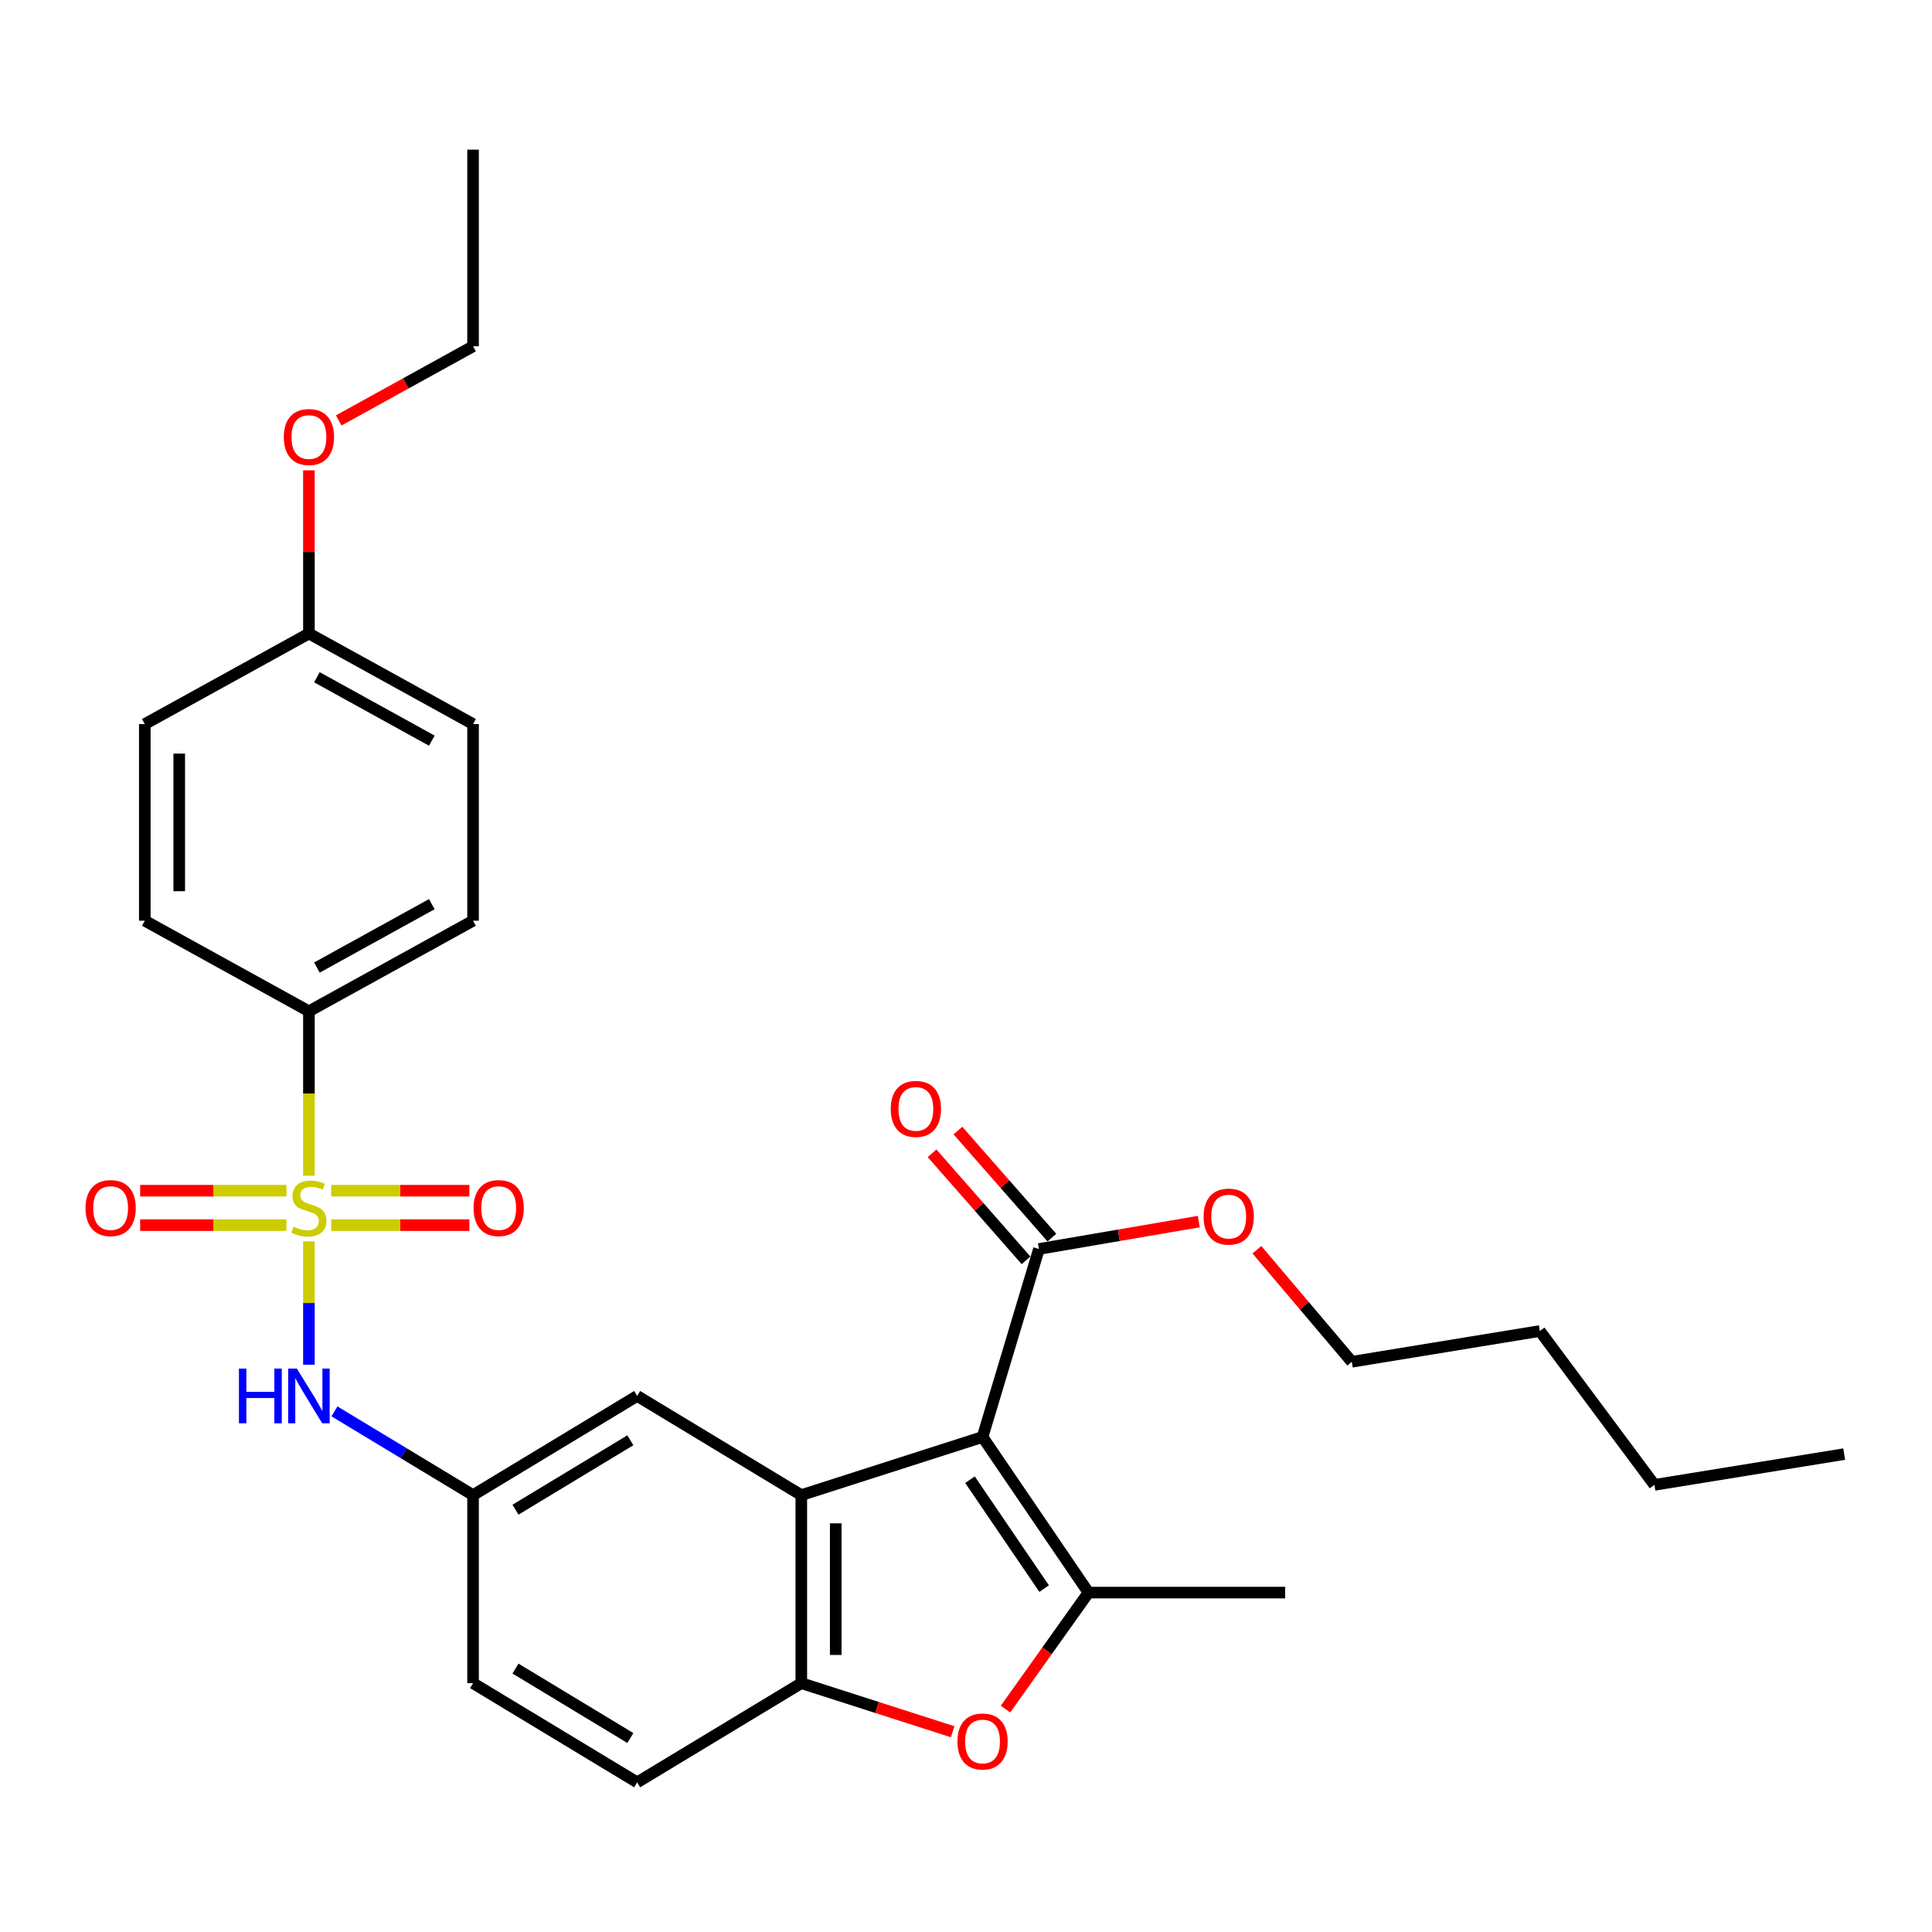 <?xml version='1.0' encoding='iso-8859-1'?>
<svg version='1.1' baseProfile='full'
              xmlns='http://www.w3.org/2000/svg'
                      xmlns:rdkit='http://www.rdkit.org/xml'
                      xmlns:xlink='http://www.w3.org/1999/xlink'
                  xml:space='preserve'
width='1000px' height='1000px' viewBox='0 0 1000 1000'>
<!-- END OF HEADER -->
<rect style='opacity:1.0;fill:#FFFFFF;stroke:none' width='1000' height='1000' x='0' y='0'> </rect>
<path class='bond-1' d='M 508.561,743.781 L 563.403,824.322' style='fill:none;fill-rule:evenodd;stroke:#000000;stroke-width:6px;stroke-linecap:butt;stroke-linejoin:miter;stroke-opacity:1' />
<path class='bond-1' d='M 502.059,765.891 L 540.449,822.269' style='fill:none;fill-rule:evenodd;stroke:#000000;stroke-width:6px;stroke-linecap:butt;stroke-linejoin:miter;stroke-opacity:1' />
<path class='bond-2' d='M 508.561,743.781 L 414.755,773.875' style='fill:none;fill-rule:evenodd;stroke:#000000;stroke-width:6px;stroke-linecap:butt;stroke-linejoin:miter;stroke-opacity:1' />
<path class='bond-5' d='M 508.561,743.781 L 537.764,646.47' style='fill:none;fill-rule:evenodd;stroke:#000000;stroke-width:6px;stroke-linecap:butt;stroke-linejoin:miter;stroke-opacity:1' />
<path class='bond-0' d='M 159.897,642.53 L 159.897,674.453' style='fill:none;fill-rule:evenodd;stroke:#CCCC00;stroke-width:6px;stroke-linecap:butt;stroke-linejoin:miter;stroke-opacity:1' />
<path class='bond-0' d='M 159.897,674.453 L 159.897,706.377' style='fill:none;fill-rule:evenodd;stroke:#0000FF;stroke-width:6px;stroke-linecap:butt;stroke-linejoin:miter;stroke-opacity:1' />
<path class='bond-7' d='M 159.897,608.552 L 159.897,565.997' style='fill:none;fill-rule:evenodd;stroke:#CCCC00;stroke-width:6px;stroke-linecap:butt;stroke-linejoin:miter;stroke-opacity:1' />
<path class='bond-7' d='M 159.897,565.997 L 159.897,523.442' style='fill:none;fill-rule:evenodd;stroke:#000000;stroke-width:6px;stroke-linecap:butt;stroke-linejoin:miter;stroke-opacity:1' />
<path class='bond-8' d='M 148.251,616.307 L 110.398,616.307' style='fill:none;fill-rule:evenodd;stroke:#CCCC00;stroke-width:6px;stroke-linecap:butt;stroke-linejoin:miter;stroke-opacity:1' />
<path class='bond-8' d='M 110.398,616.307 L 72.545,616.307' style='fill:none;fill-rule:evenodd;stroke:#FF0000;stroke-width:6px;stroke-linecap:butt;stroke-linejoin:miter;stroke-opacity:1' />
<path class='bond-8' d='M 148.251,634.126 L 110.398,634.126' style='fill:none;fill-rule:evenodd;stroke:#CCCC00;stroke-width:6px;stroke-linecap:butt;stroke-linejoin:miter;stroke-opacity:1' />
<path class='bond-8' d='M 110.398,634.126 L 72.545,634.126' style='fill:none;fill-rule:evenodd;stroke:#FF0000;stroke-width:6px;stroke-linecap:butt;stroke-linejoin:miter;stroke-opacity:1' />
<path class='bond-9' d='M 171.433,634.126 L 207.192,634.126' style='fill:none;fill-rule:evenodd;stroke:#CCCC00;stroke-width:6px;stroke-linecap:butt;stroke-linejoin:miter;stroke-opacity:1' />
<path class='bond-9' d='M 207.192,634.126 L 242.951,634.126' style='fill:none;fill-rule:evenodd;stroke:#FF0000;stroke-width:6px;stroke-linecap:butt;stroke-linejoin:miter;stroke-opacity:1' />
<path class='bond-9' d='M 171.433,616.307 L 207.192,616.307' style='fill:none;fill-rule:evenodd;stroke:#CCCC00;stroke-width:6px;stroke-linecap:butt;stroke-linejoin:miter;stroke-opacity:1' />
<path class='bond-9' d='M 207.192,616.307 L 242.951,616.307' style='fill:none;fill-rule:evenodd;stroke:#FF0000;stroke-width:6px;stroke-linecap:butt;stroke-linejoin:miter;stroke-opacity:1' />
<path class='bond-3' d='M 563.403,824.322 L 541.924,854.474' style='fill:none;fill-rule:evenodd;stroke:#000000;stroke-width:6px;stroke-linecap:butt;stroke-linejoin:miter;stroke-opacity:1' />
<path class='bond-3' d='M 541.924,854.474 L 520.445,884.626' style='fill:none;fill-rule:evenodd;stroke:#FF0000;stroke-width:6px;stroke-linecap:butt;stroke-linejoin:miter;stroke-opacity:1' />
<path class='bond-18' d='M 563.403,824.322 L 665.188,824.322' style='fill:none;fill-rule:evenodd;stroke:#000000;stroke-width:6px;stroke-linecap:butt;stroke-linejoin:miter;stroke-opacity:1' />
<path class='bond-4' d='M 414.755,773.875 L 414.755,871.205' style='fill:none;fill-rule:evenodd;stroke:#000000;stroke-width:6px;stroke-linecap:butt;stroke-linejoin:miter;stroke-opacity:1' />
<path class='bond-4' d='M 432.574,788.474 L 432.574,856.605' style='fill:none;fill-rule:evenodd;stroke:#000000;stroke-width:6px;stroke-linecap:butt;stroke-linejoin:miter;stroke-opacity:1' />
<path class='bond-10' d='M 414.755,773.875 L 329.799,722.537' style='fill:none;fill-rule:evenodd;stroke:#000000;stroke-width:6px;stroke-linecap:butt;stroke-linejoin:miter;stroke-opacity:1' />
<path class='bond-29' d='M 493.098,896.346 L 453.927,883.776' style='fill:none;fill-rule:evenodd;stroke:#FF0000;stroke-width:6px;stroke-linecap:butt;stroke-linejoin:miter;stroke-opacity:1' />
<path class='bond-29' d='M 453.927,883.776 L 414.755,871.205' style='fill:none;fill-rule:evenodd;stroke:#000000;stroke-width:6px;stroke-linecap:butt;stroke-linejoin:miter;stroke-opacity:1' />
<path class='bond-13' d='M 414.755,871.205 L 329.799,922.543' style='fill:none;fill-rule:evenodd;stroke:#000000;stroke-width:6px;stroke-linecap:butt;stroke-linejoin:miter;stroke-opacity:1' />
<path class='bond-12' d='M 544.46,640.593 L 520.142,612.889' style='fill:none;fill-rule:evenodd;stroke:#000000;stroke-width:6px;stroke-linecap:butt;stroke-linejoin:miter;stroke-opacity:1' />
<path class='bond-12' d='M 520.142,612.889 L 495.823,585.186' style='fill:none;fill-rule:evenodd;stroke:#FF0000;stroke-width:6px;stroke-linecap:butt;stroke-linejoin:miter;stroke-opacity:1' />
<path class='bond-12' d='M 531.068,652.348 L 506.75,624.644' style='fill:none;fill-rule:evenodd;stroke:#000000;stroke-width:6px;stroke-linecap:butt;stroke-linejoin:miter;stroke-opacity:1' />
<path class='bond-12' d='M 506.75,624.644 L 482.432,596.94' style='fill:none;fill-rule:evenodd;stroke:#FF0000;stroke-width:6px;stroke-linecap:butt;stroke-linejoin:miter;stroke-opacity:1' />
<path class='bond-17' d='M 537.764,646.47 L 579.129,639.379' style='fill:none;fill-rule:evenodd;stroke:#000000;stroke-width:6px;stroke-linecap:butt;stroke-linejoin:miter;stroke-opacity:1' />
<path class='bond-17' d='M 579.129,639.379 L 620.494,632.287' style='fill:none;fill-rule:evenodd;stroke:#FF0000;stroke-width:6px;stroke-linecap:butt;stroke-linejoin:miter;stroke-opacity:1' />
<path class='bond-6' d='M 173.119,730.526 L 208.986,752.201' style='fill:none;fill-rule:evenodd;stroke:#0000FF;stroke-width:6px;stroke-linecap:butt;stroke-linejoin:miter;stroke-opacity:1' />
<path class='bond-6' d='M 208.986,752.201 L 244.853,773.875' style='fill:none;fill-rule:evenodd;stroke:#000000;stroke-width:6px;stroke-linecap:butt;stroke-linejoin:miter;stroke-opacity:1' />
<path class='bond-14' d='M 159.897,523.442 L 244.853,476.558' style='fill:none;fill-rule:evenodd;stroke:#000000;stroke-width:6px;stroke-linecap:butt;stroke-linejoin:miter;stroke-opacity:1' />
<path class='bond-14' d='M 164.031,500.808 L 223.5,467.99' style='fill:none;fill-rule:evenodd;stroke:#000000;stroke-width:6px;stroke-linecap:butt;stroke-linejoin:miter;stroke-opacity:1' />
<path class='bond-15' d='M 159.897,523.442 L 74.951,476.558' style='fill:none;fill-rule:evenodd;stroke:#000000;stroke-width:6px;stroke-linecap:butt;stroke-linejoin:miter;stroke-opacity:1' />
<path class='bond-11' d='M 329.799,722.537 L 244.853,773.875' style='fill:none;fill-rule:evenodd;stroke:#000000;stroke-width:6px;stroke-linecap:butt;stroke-linejoin:miter;stroke-opacity:1' />
<path class='bond-11' d='M 326.274,745.488 L 266.811,781.424' style='fill:none;fill-rule:evenodd;stroke:#000000;stroke-width:6px;stroke-linecap:butt;stroke-linejoin:miter;stroke-opacity:1' />
<path class='bond-16' d='M 244.853,773.875 L 244.853,871.205' style='fill:none;fill-rule:evenodd;stroke:#000000;stroke-width:6px;stroke-linecap:butt;stroke-linejoin:miter;stroke-opacity:1' />
<path class='bond-30' d='M 329.799,922.543 L 244.853,871.205' style='fill:none;fill-rule:evenodd;stroke:#000000;stroke-width:6px;stroke-linecap:butt;stroke-linejoin:miter;stroke-opacity:1' />
<path class='bond-30' d='M 326.274,899.592 L 266.811,863.655' style='fill:none;fill-rule:evenodd;stroke:#000000;stroke-width:6px;stroke-linecap:butt;stroke-linejoin:miter;stroke-opacity:1' />
<path class='bond-21' d='M 244.853,476.558 L 244.853,374.783' style='fill:none;fill-rule:evenodd;stroke:#000000;stroke-width:6px;stroke-linecap:butt;stroke-linejoin:miter;stroke-opacity:1' />
<path class='bond-20' d='M 74.951,476.558 L 74.951,374.783' style='fill:none;fill-rule:evenodd;stroke:#000000;stroke-width:6px;stroke-linecap:butt;stroke-linejoin:miter;stroke-opacity:1' />
<path class='bond-20' d='M 92.77,461.292 L 92.77,390.05' style='fill:none;fill-rule:evenodd;stroke:#000000;stroke-width:6px;stroke-linecap:butt;stroke-linejoin:miter;stroke-opacity:1' />
<path class='bond-23' d='M 650.571,646.856 L 675.129,675.856' style='fill:none;fill-rule:evenodd;stroke:#FF0000;stroke-width:6px;stroke-linecap:butt;stroke-linejoin:miter;stroke-opacity:1' />
<path class='bond-23' d='M 675.129,675.856 L 699.687,704.857' style='fill:none;fill-rule:evenodd;stroke:#000000;stroke-width:6px;stroke-linecap:butt;stroke-linejoin:miter;stroke-opacity:1' />
<path class='bond-19' d='M 159.897,327.91 L 74.951,374.783' style='fill:none;fill-rule:evenodd;stroke:#000000;stroke-width:6px;stroke-linecap:butt;stroke-linejoin:miter;stroke-opacity:1' />
<path class='bond-22' d='M 159.897,327.91 L 159.897,285.67' style='fill:none;fill-rule:evenodd;stroke:#000000;stroke-width:6px;stroke-linecap:butt;stroke-linejoin:miter;stroke-opacity:1' />
<path class='bond-22' d='M 159.897,285.67 L 159.897,243.43' style='fill:none;fill-rule:evenodd;stroke:#FF0000;stroke-width:6px;stroke-linecap:butt;stroke-linejoin:miter;stroke-opacity:1' />
<path class='bond-31' d='M 159.897,327.91 L 244.853,374.783' style='fill:none;fill-rule:evenodd;stroke:#000000;stroke-width:6px;stroke-linecap:butt;stroke-linejoin:miter;stroke-opacity:1' />
<path class='bond-31' d='M 164.032,350.543 L 223.502,383.354' style='fill:none;fill-rule:evenodd;stroke:#000000;stroke-width:6px;stroke-linecap:butt;stroke-linejoin:miter;stroke-opacity:1' />
<path class='bond-24' d='M 175.323,217.613 L 210.088,198.427' style='fill:none;fill-rule:evenodd;stroke:#FF0000;stroke-width:6px;stroke-linecap:butt;stroke-linejoin:miter;stroke-opacity:1' />
<path class='bond-24' d='M 210.088,198.427 L 244.853,179.242' style='fill:none;fill-rule:evenodd;stroke:#000000;stroke-width:6px;stroke-linecap:butt;stroke-linejoin:miter;stroke-opacity:1' />
<path class='bond-25' d='M 699.687,704.857 L 797.018,688.929' style='fill:none;fill-rule:evenodd;stroke:#000000;stroke-width:6px;stroke-linecap:butt;stroke-linejoin:miter;stroke-opacity:1' />
<path class='bond-27' d='M 244.853,179.242 L 244.853,77.457' style='fill:none;fill-rule:evenodd;stroke:#000000;stroke-width:6px;stroke-linecap:butt;stroke-linejoin:miter;stroke-opacity:1' />
<path class='bond-26' d='M 797.018,688.929 L 856.324,768.569' style='fill:none;fill-rule:evenodd;stroke:#000000;stroke-width:6px;stroke-linecap:butt;stroke-linejoin:miter;stroke-opacity:1' />
<path class='bond-28' d='M 856.324,768.569 L 954.545,752.641' style='fill:none;fill-rule:evenodd;stroke:#000000;stroke-width:6px;stroke-linecap:butt;stroke-linejoin:miter;stroke-opacity:1' />
<path  class='atom-1' d='M 151.897 634.937
Q 152.217 635.057, 153.537 635.617
Q 154.857 636.177, 156.297 636.537
Q 157.777 636.857, 159.217 636.857
Q 161.897 636.857, 163.457 635.577
Q 165.017 634.257, 165.017 631.977
Q 165.017 630.417, 164.217 629.457
Q 163.457 628.497, 162.257 627.977
Q 161.057 627.457, 159.057 626.857
Q 156.537 626.097, 155.017 625.377
Q 153.537 624.657, 152.457 623.137
Q 151.417 621.617, 151.417 619.057
Q 151.417 615.497, 153.817 613.297
Q 156.257 611.097, 161.057 611.097
Q 164.337 611.097, 168.057 612.657
L 167.137 615.737
Q 163.737 614.337, 161.177 614.337
Q 158.417 614.337, 156.897 615.497
Q 155.377 616.617, 155.417 618.577
Q 155.417 620.097, 156.177 621.017
Q 156.977 621.937, 158.097 622.457
Q 159.257 622.977, 161.177 623.577
Q 163.737 624.377, 165.257 625.177
Q 166.777 625.977, 167.857 627.617
Q 168.977 629.217, 168.977 631.977
Q 168.977 635.897, 166.337 638.017
Q 163.737 640.097, 159.377 640.097
Q 156.857 640.097, 154.937 639.537
Q 153.057 639.017, 150.817 638.097
L 151.897 634.937
' fill='#CCCC00'/>
<path  class='atom-4' d='M 495.561 901.389
Q 495.561 894.589, 498.921 890.789
Q 502.281 886.989, 508.561 886.989
Q 514.841 886.989, 518.201 890.789
Q 521.561 894.589, 521.561 901.389
Q 521.561 908.269, 518.161 912.189
Q 514.761 916.069, 508.561 916.069
Q 502.321 916.069, 498.921 912.189
Q 495.561 908.309, 495.561 901.389
M 508.561 912.869
Q 512.881 912.869, 515.201 909.989
Q 517.561 907.069, 517.561 901.389
Q 517.561 895.829, 515.201 893.029
Q 512.881 890.189, 508.561 890.189
Q 504.241 890.189, 501.881 892.989
Q 499.561 895.789, 499.561 901.389
Q 499.561 907.109, 501.881 909.989
Q 504.241 912.869, 508.561 912.869
' fill='#FF0000'/>
<path  class='atom-7' d='M 123.677 708.377
L 127.517 708.377
L 127.517 720.417
L 141.997 720.417
L 141.997 708.377
L 145.837 708.377
L 145.837 736.697
L 141.997 736.697
L 141.997 723.617
L 127.517 723.617
L 127.517 736.697
L 123.677 736.697
L 123.677 708.377
' fill='#0000FF'/>
<path  class='atom-7' d='M 153.637 708.377
L 162.917 723.377
Q 163.837 724.857, 165.317 727.537
Q 166.797 730.217, 166.877 730.377
L 166.877 708.377
L 170.637 708.377
L 170.637 736.697
L 166.757 736.697
L 156.797 720.297
Q 155.637 718.377, 154.397 716.177
Q 153.197 713.977, 152.837 713.297
L 152.837 736.697
L 149.157 736.697
L 149.157 708.377
L 153.637 708.377
' fill='#0000FF'/>
<path  class='atom-9' d='M 44.271 625.297
Q 44.271 618.497, 47.631 614.697
Q 50.991 610.897, 57.271 610.897
Q 63.551 610.897, 66.911 614.697
Q 70.271 618.497, 70.271 625.297
Q 70.271 632.177, 66.871 636.097
Q 63.471 639.977, 57.271 639.977
Q 51.031 639.977, 47.631 636.097
Q 44.271 632.217, 44.271 625.297
M 57.271 636.777
Q 61.591 636.777, 63.911 633.897
Q 66.271 630.977, 66.271 625.297
Q 66.271 619.737, 63.911 616.937
Q 61.591 614.097, 57.271 614.097
Q 52.951 614.097, 50.591 616.897
Q 48.271 619.697, 48.271 625.297
Q 48.271 631.017, 50.591 633.897
Q 52.951 636.777, 57.271 636.777
' fill='#FF0000'/>
<path  class='atom-10' d='M 245.118 625.297
Q 245.118 618.497, 248.478 614.697
Q 251.838 610.897, 258.118 610.897
Q 264.398 610.897, 267.758 614.697
Q 271.118 618.497, 271.118 625.297
Q 271.118 632.177, 267.718 636.097
Q 264.318 639.977, 258.118 639.977
Q 251.878 639.977, 248.478 636.097
Q 245.118 632.217, 245.118 625.297
M 258.118 636.777
Q 262.438 636.777, 264.758 633.897
Q 267.118 630.977, 267.118 625.297
Q 267.118 619.737, 264.758 616.937
Q 262.438 614.097, 258.118 614.097
Q 253.798 614.097, 251.438 616.897
Q 249.118 619.697, 249.118 625.297
Q 249.118 631.017, 251.438 633.897
Q 253.798 636.777, 258.118 636.777
' fill='#FF0000'/>
<path  class='atom-13' d='M 461.052 573.969
Q 461.052 567.169, 464.412 563.369
Q 467.772 559.569, 474.052 559.569
Q 480.332 559.569, 483.692 563.369
Q 487.052 567.169, 487.052 573.969
Q 487.052 580.849, 483.652 584.769
Q 480.252 588.649, 474.052 588.649
Q 467.812 588.649, 464.412 584.769
Q 461.052 580.889, 461.052 573.969
M 474.052 585.449
Q 478.372 585.449, 480.692 582.569
Q 483.052 579.649, 483.052 573.969
Q 483.052 568.409, 480.692 565.609
Q 478.372 562.769, 474.052 562.769
Q 469.732 562.769, 467.372 565.569
Q 465.052 568.369, 465.052 573.969
Q 465.052 579.689, 467.372 582.569
Q 469.732 585.449, 474.052 585.449
' fill='#FF0000'/>
<path  class='atom-18' d='M 622.985 629.712
Q 622.985 622.912, 626.345 619.112
Q 629.705 615.312, 635.985 615.312
Q 642.265 615.312, 645.625 619.112
Q 648.985 622.912, 648.985 629.712
Q 648.985 636.592, 645.585 640.512
Q 642.185 644.392, 635.985 644.392
Q 629.745 644.392, 626.345 640.512
Q 622.985 636.632, 622.985 629.712
M 635.985 641.192
Q 640.305 641.192, 642.625 638.312
Q 644.985 635.392, 644.985 629.712
Q 644.985 624.152, 642.625 621.352
Q 640.305 618.512, 635.985 618.512
Q 631.665 618.512, 629.305 621.312
Q 626.985 624.112, 626.985 629.712
Q 626.985 635.432, 629.305 638.312
Q 631.665 641.192, 635.985 641.192
' fill='#FF0000'/>
<path  class='atom-23' d='M 146.897 226.205
Q 146.897 219.405, 150.257 215.605
Q 153.617 211.805, 159.897 211.805
Q 166.177 211.805, 169.537 215.605
Q 172.897 219.405, 172.897 226.205
Q 172.897 233.085, 169.497 237.005
Q 166.097 240.885, 159.897 240.885
Q 153.657 240.885, 150.257 237.005
Q 146.897 233.125, 146.897 226.205
M 159.897 237.685
Q 164.217 237.685, 166.537 234.805
Q 168.897 231.885, 168.897 226.205
Q 168.897 220.645, 166.537 217.845
Q 164.217 215.005, 159.897 215.005
Q 155.577 215.005, 153.217 217.805
Q 150.897 220.605, 150.897 226.205
Q 150.897 231.925, 153.217 234.805
Q 155.577 237.685, 159.897 237.685
' fill='#FF0000'/>
</svg>
